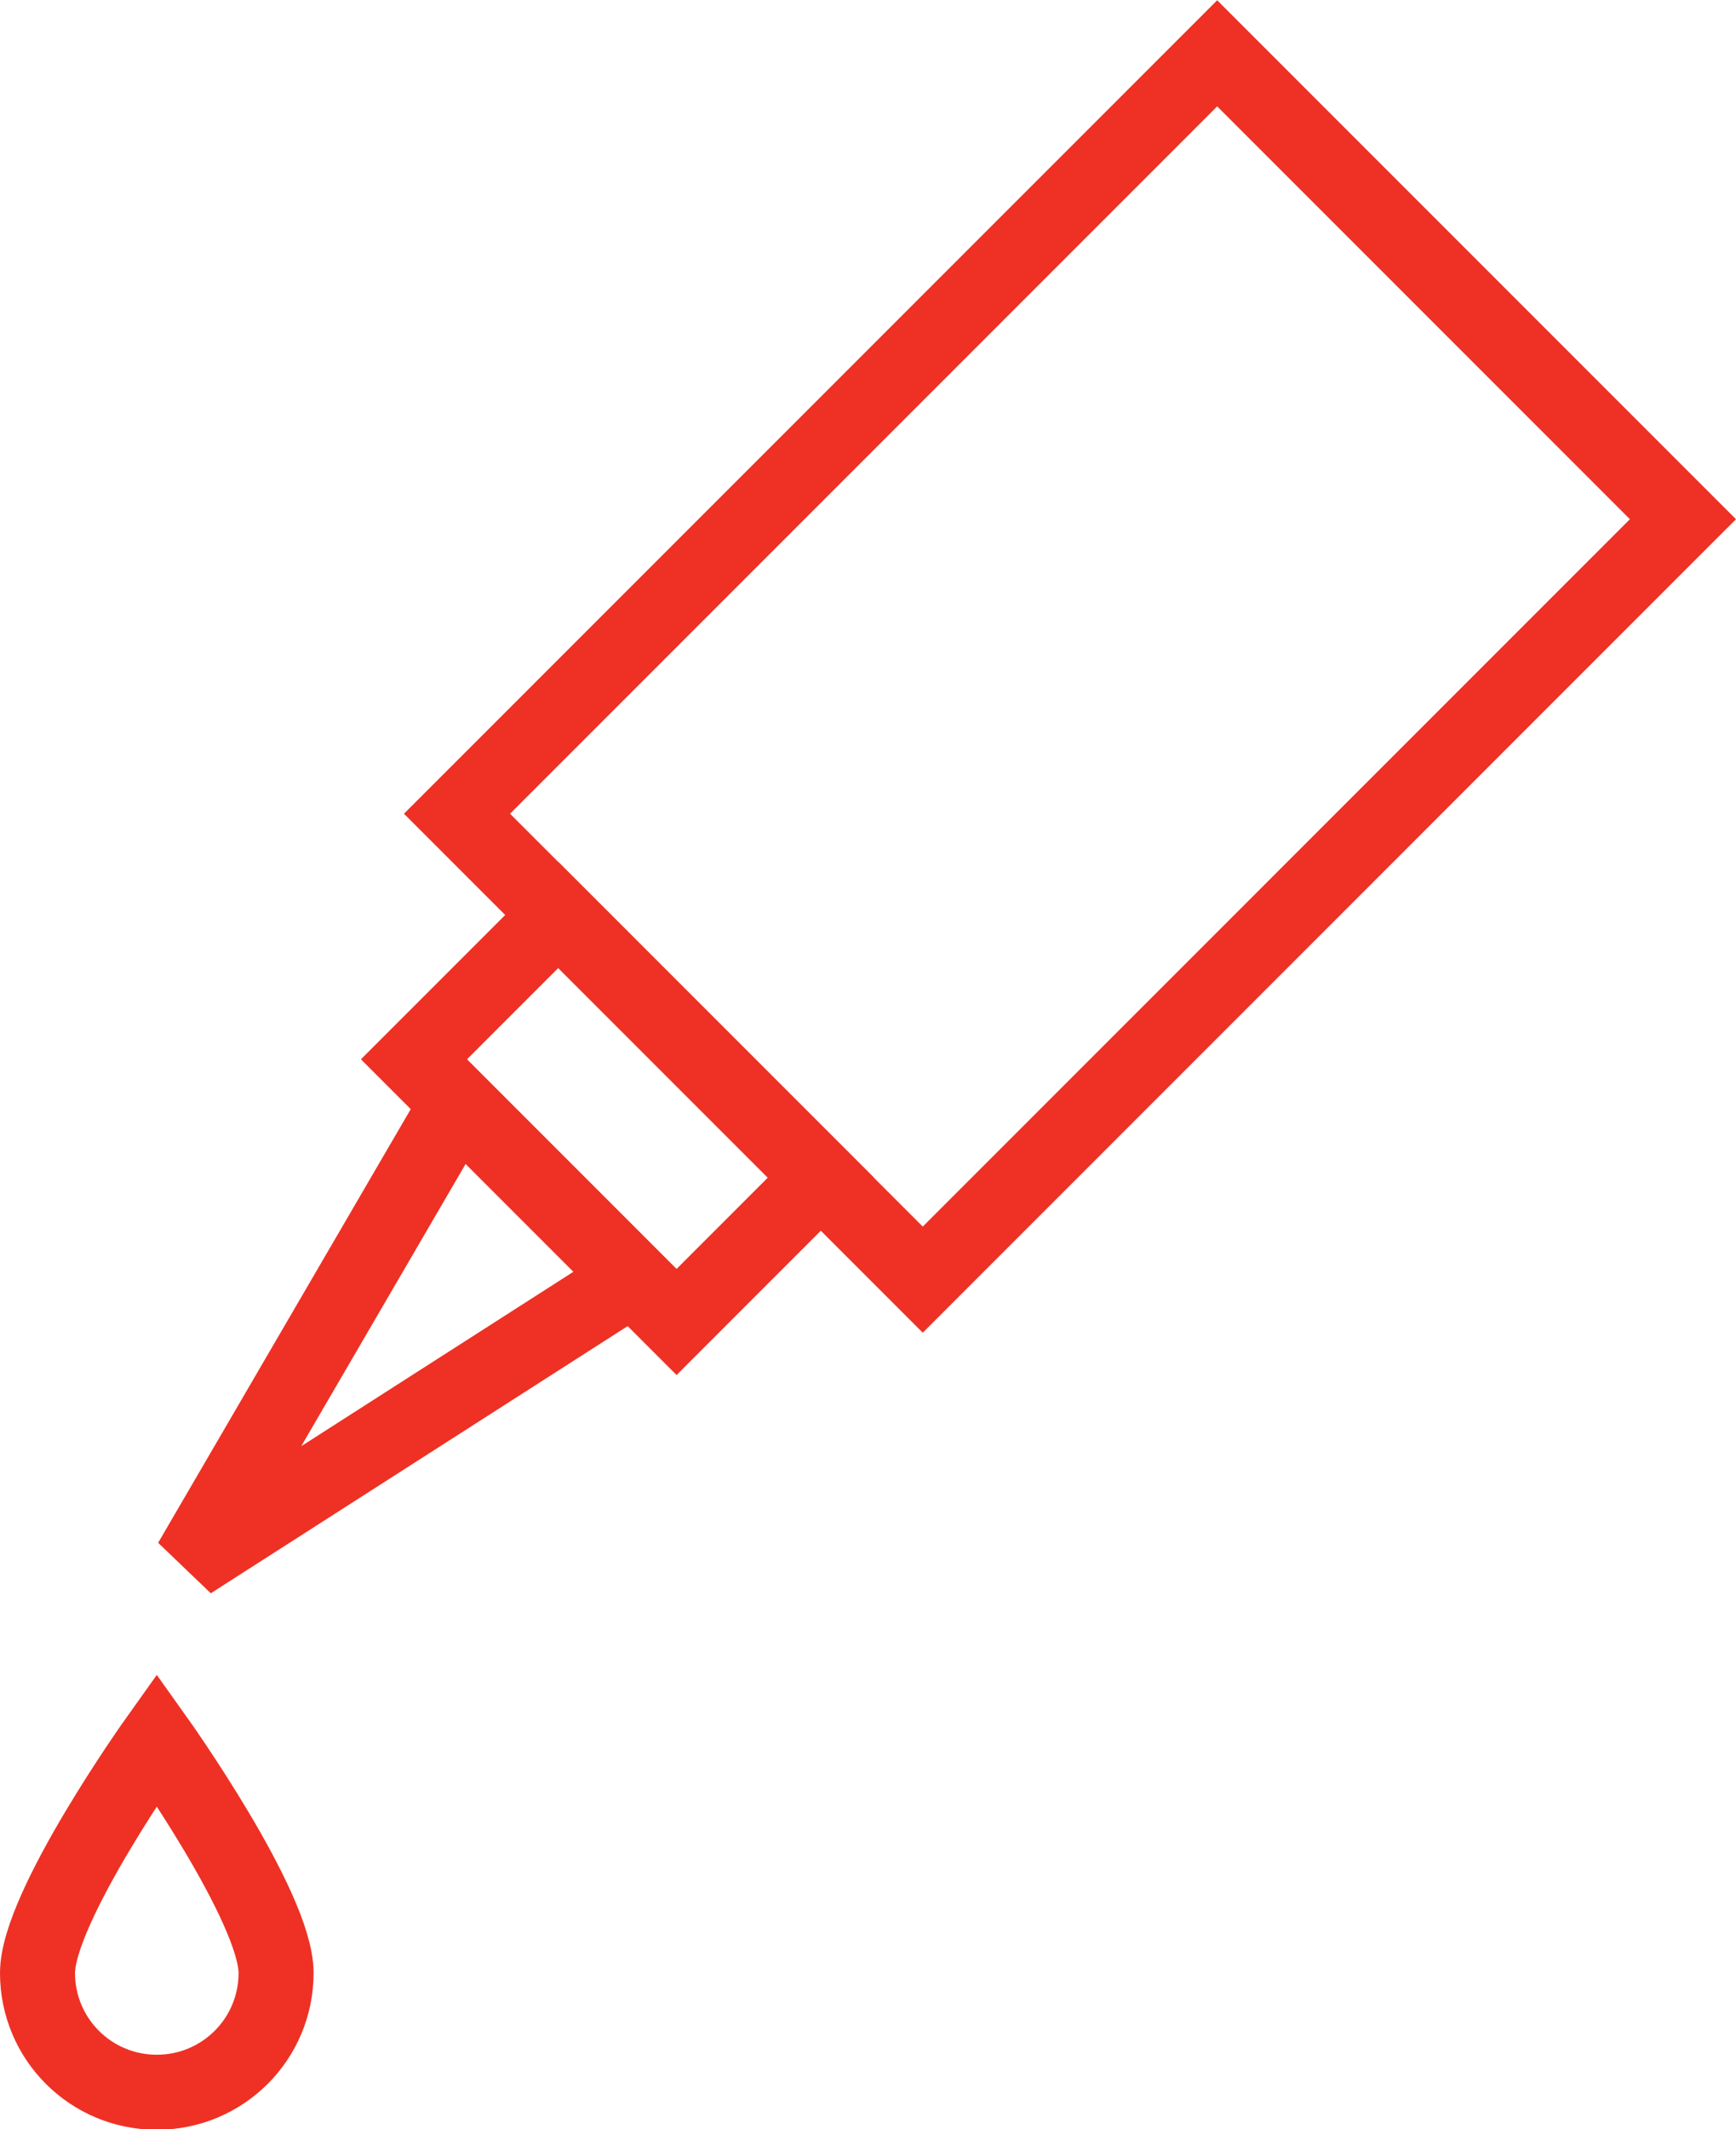 <?xml version="1.0" encoding="UTF-8"?>
<svg xmlns="http://www.w3.org/2000/svg" id="Layer_2" viewBox="0 0 23.14 28.37">
  <defs>
    <style>.cls-1{stroke-miterlimit:10;}.cls-1,.cls-2{fill:none;stroke:#ee3124;}.cls-2{stroke-linejoin:bevel;}</style>
  </defs>
  <g id="Warstwa_1">
    <rect class="cls-1" x="9.87" y="1.71" width="8.78" height="14.33" transform="translate(18.07 25.24) rotate(-135)"></rect>
    <rect class="cls-1" x="5.76" y="13.55" width="4.95" height="2.72" transform="translate(3.51 31.27) rotate(-135)"></rect>
    <polyline class="cls-2" points="8.44 17.03 2.54 20.81 6.1 14.7"></polyline>
    <path class="cls-1" d="M3.68,26.29c0,.88-.71,1.59-1.59,1.59s-1.59-.71-1.59-1.59,1.59-3.11,1.59-3.11c0,0,1.59,2.23,1.59,3.11Z"></path>
  </g>
</svg>
